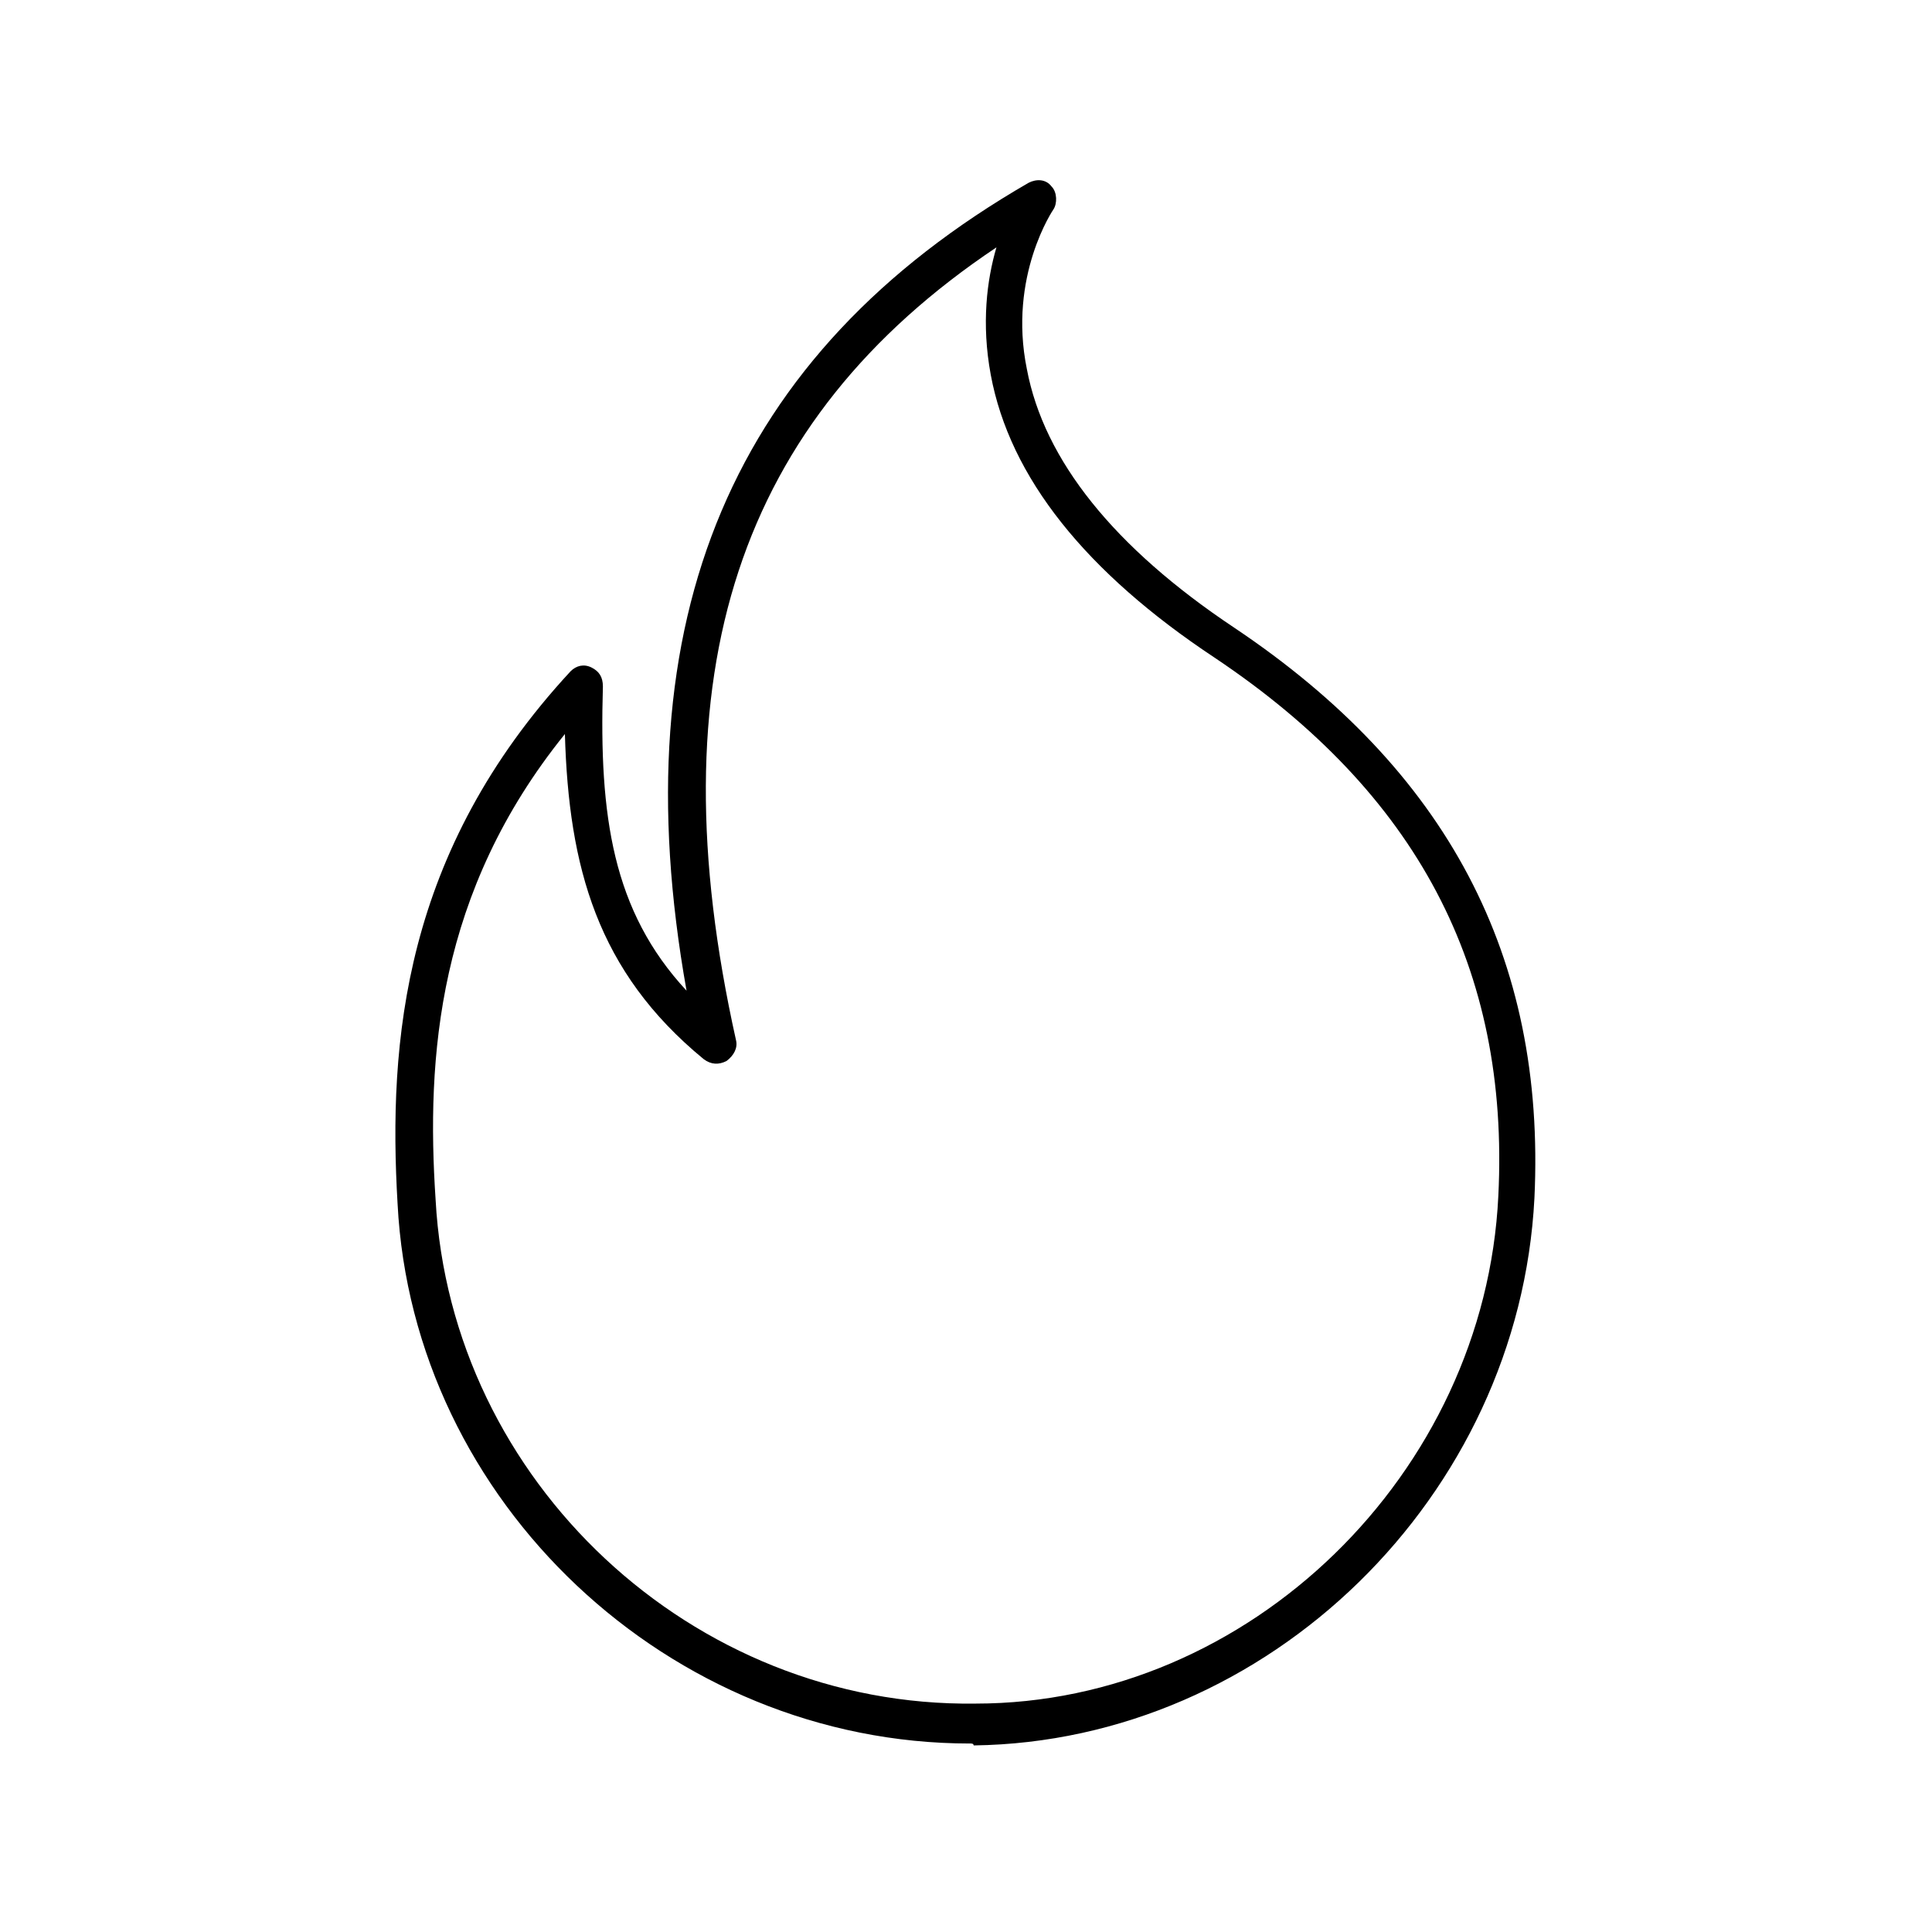 <?xml version="1.0" encoding="UTF-8"?>
<!-- Uploaded to: SVG Repo, www.svgrepo.com, Generator: SVG Repo Mixer Tools -->
<svg fill="#000000" width="800px" height="800px" version="1.1" viewBox="144 144 512 512" xmlns="http://www.w3.org/2000/svg">
 <path d="m401.01 606.05c-79.602 0-147.62-63.984-151.65-143.08-2.519-42.824 1.512-93.203 45.848-141.07 1.512-1.512 3.527-2.016 5.543-1.008 2.016 1.008 3.023 2.519 3.023 5.039-1.008 34.258 2.519 59.449 22.168 80.609-17.633-98.746 12.09-168.78 90.688-214.12 2.016-1.008 4.535-1.008 6.047 1.008 1.512 1.512 1.512 4.535 0.504 6.047 0 0-12.09 17.633-7.055 42.32 4.535 24.184 23.176 47.359 54.914 68.52 56.426 37.785 82.625 87.16 79.602 151.14-4.031 79.098-70.535 144.09-148.62 145.1 0-0.512-0.504-0.512-1.008-0.512zm-107.31-267.52c-33.754 41.816-36.777 85.648-34.258 123.43 4.031 74.562 68.016 134.52 143.08 133.51 72.547 0 135.02-60.961 138.55-134.52 3.023-60.457-21.664-106.81-75.066-142.58-34.258-22.672-54.41-47.863-59.449-75.066-2.519-13.602-1.008-25.191 1.512-33.754-68.52 45.848-90.688 112.85-69.023 210.09 0.504 2.016-0.504 4.031-2.519 5.543-2.016 1.008-4.031 1.008-6.047-0.504-28.215-23.18-35.77-50.891-36.777-86.156z"/>
</svg>